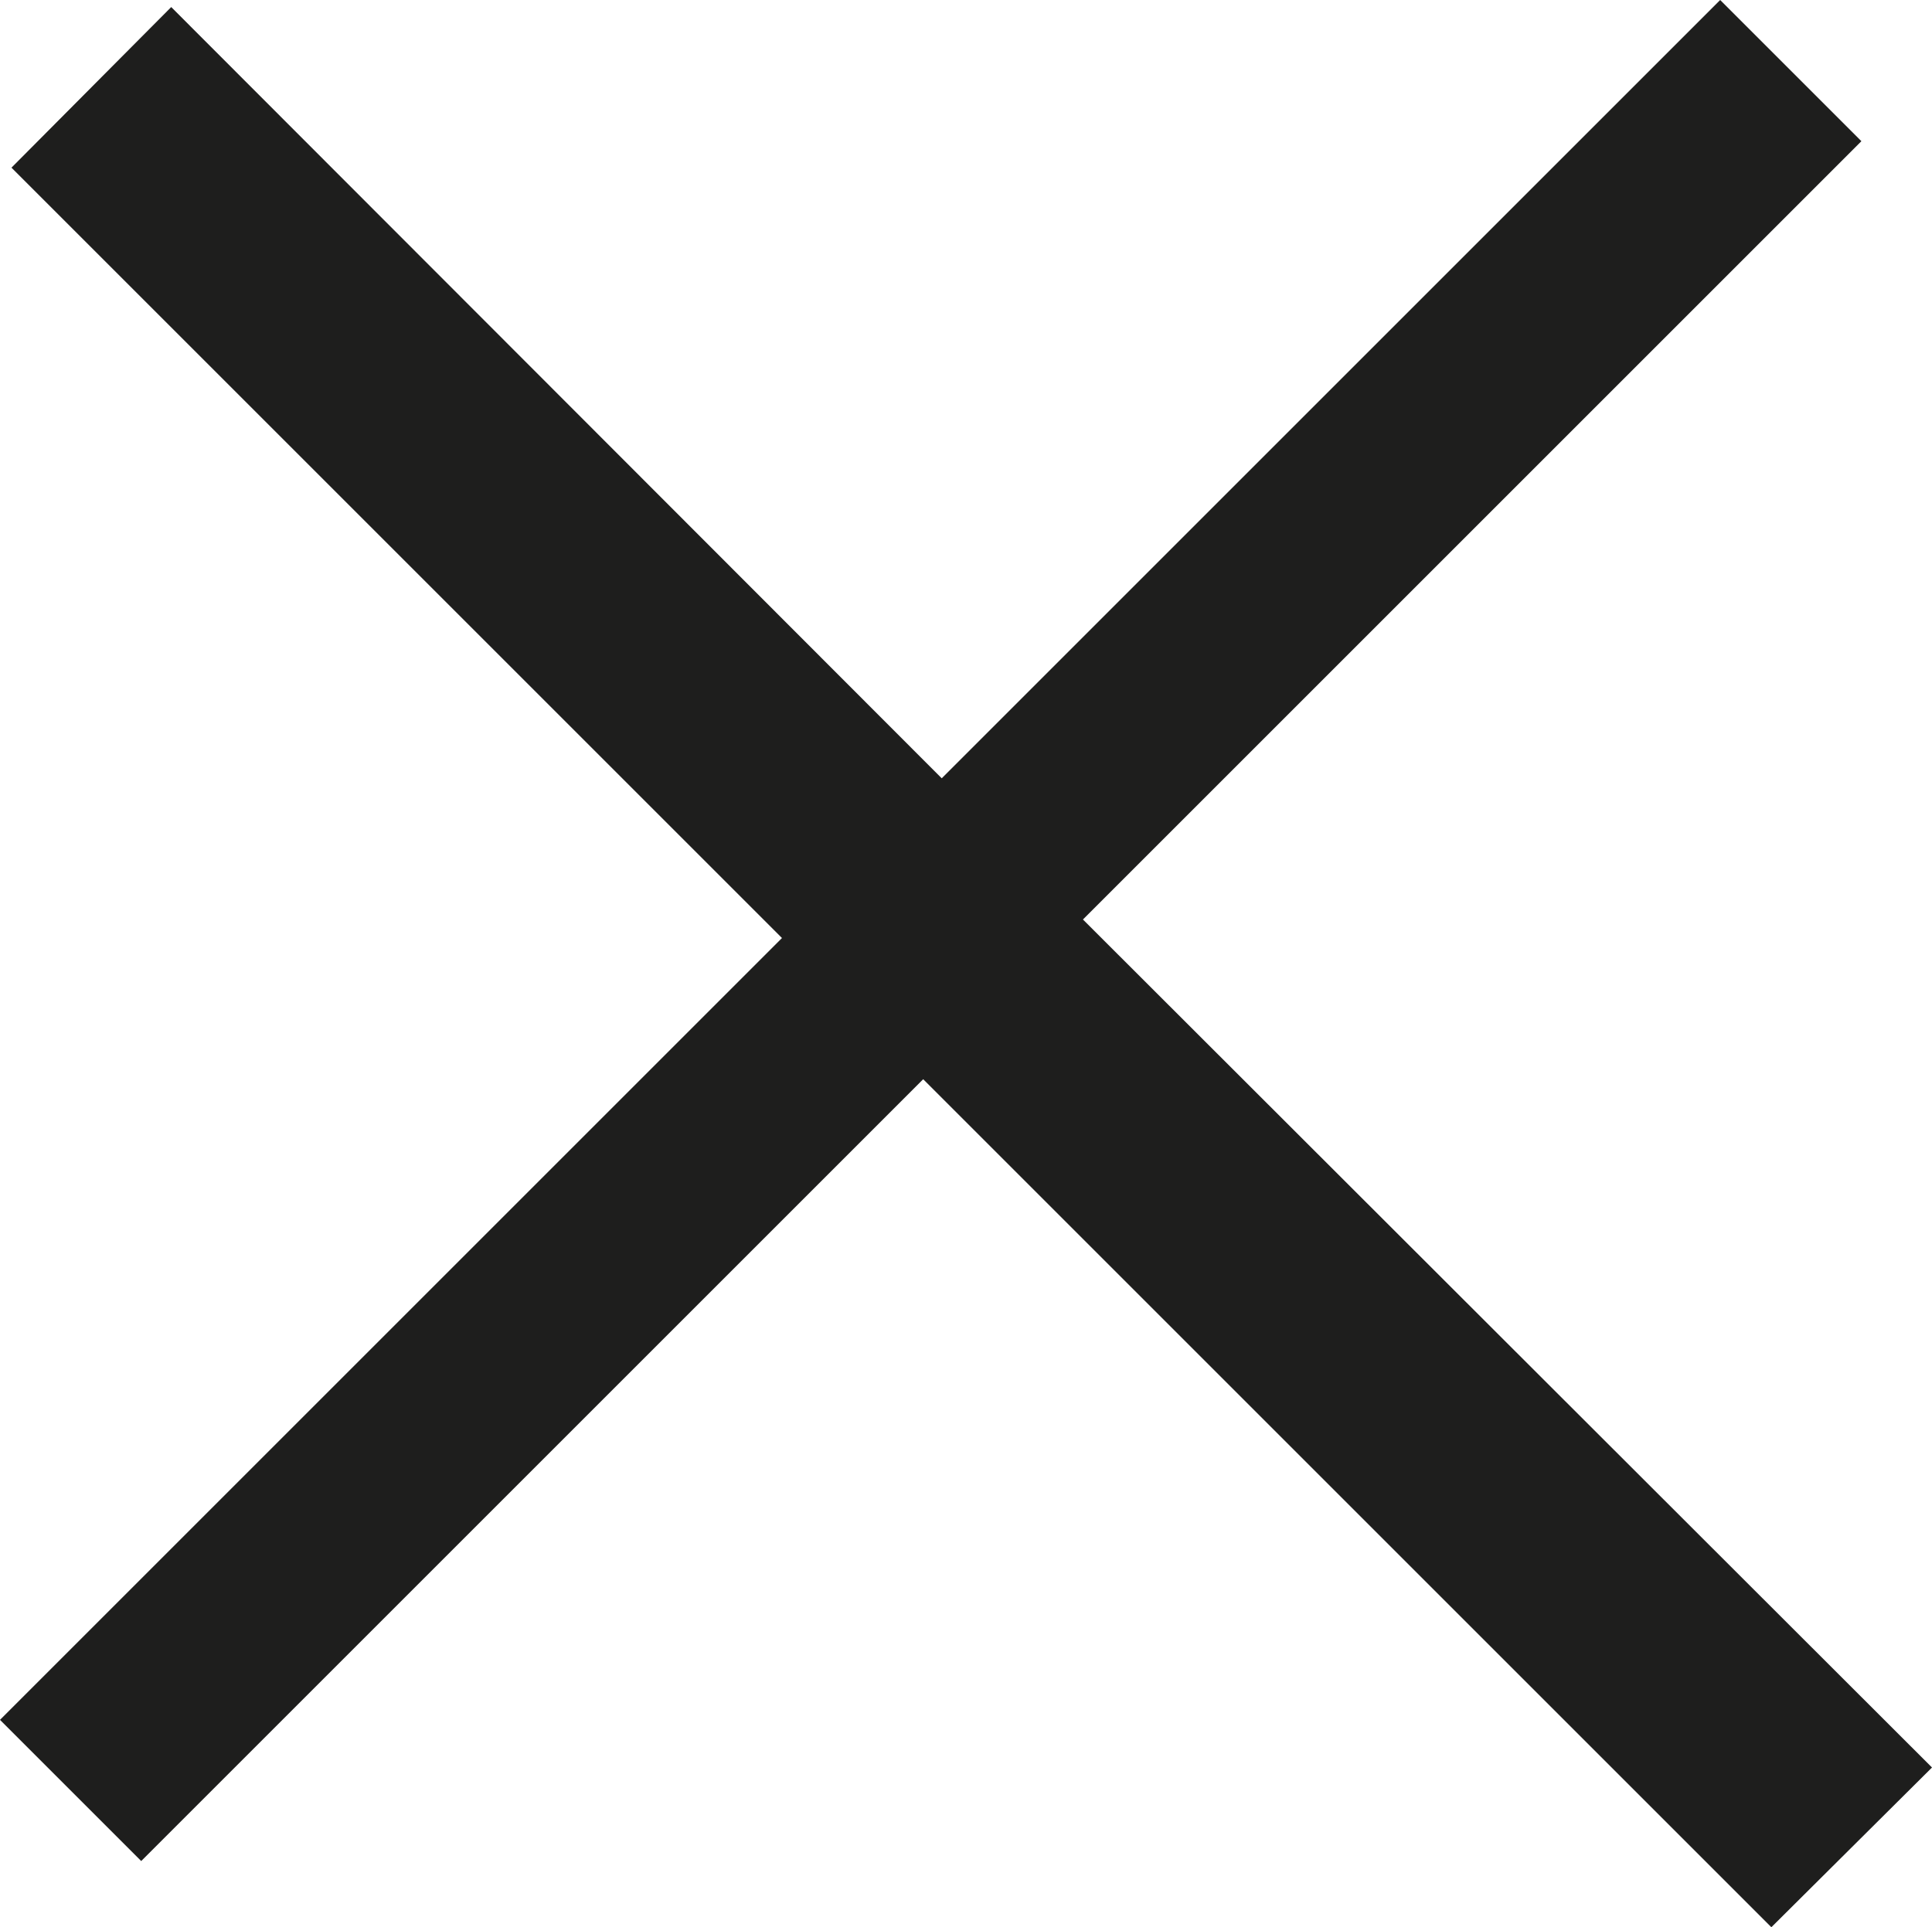 <?xml version="1.0" encoding="UTF-8"?>
<svg id="Capa_2" data-name="Capa 2" xmlns="http://www.w3.org/2000/svg" viewBox="0 0 21.89 21.84">
  <defs>
    <style>
      .cls-1 {
        fill: #1e1e1d;
      }
    </style>
  </defs>
  <g id="Capa_1-2" data-name="Capa 1">
    <polygon class="cls-1" points="10.46 12.23 1.6 21.09 0 19.49 8.86 10.63 .13 1.9 1.94 .08 10.67 8.82 19.49 0 21.09 1.6 12.27 10.42 21.89 20.03 20.07 21.84 10.46 12.23"/>
  </g>
</svg>
